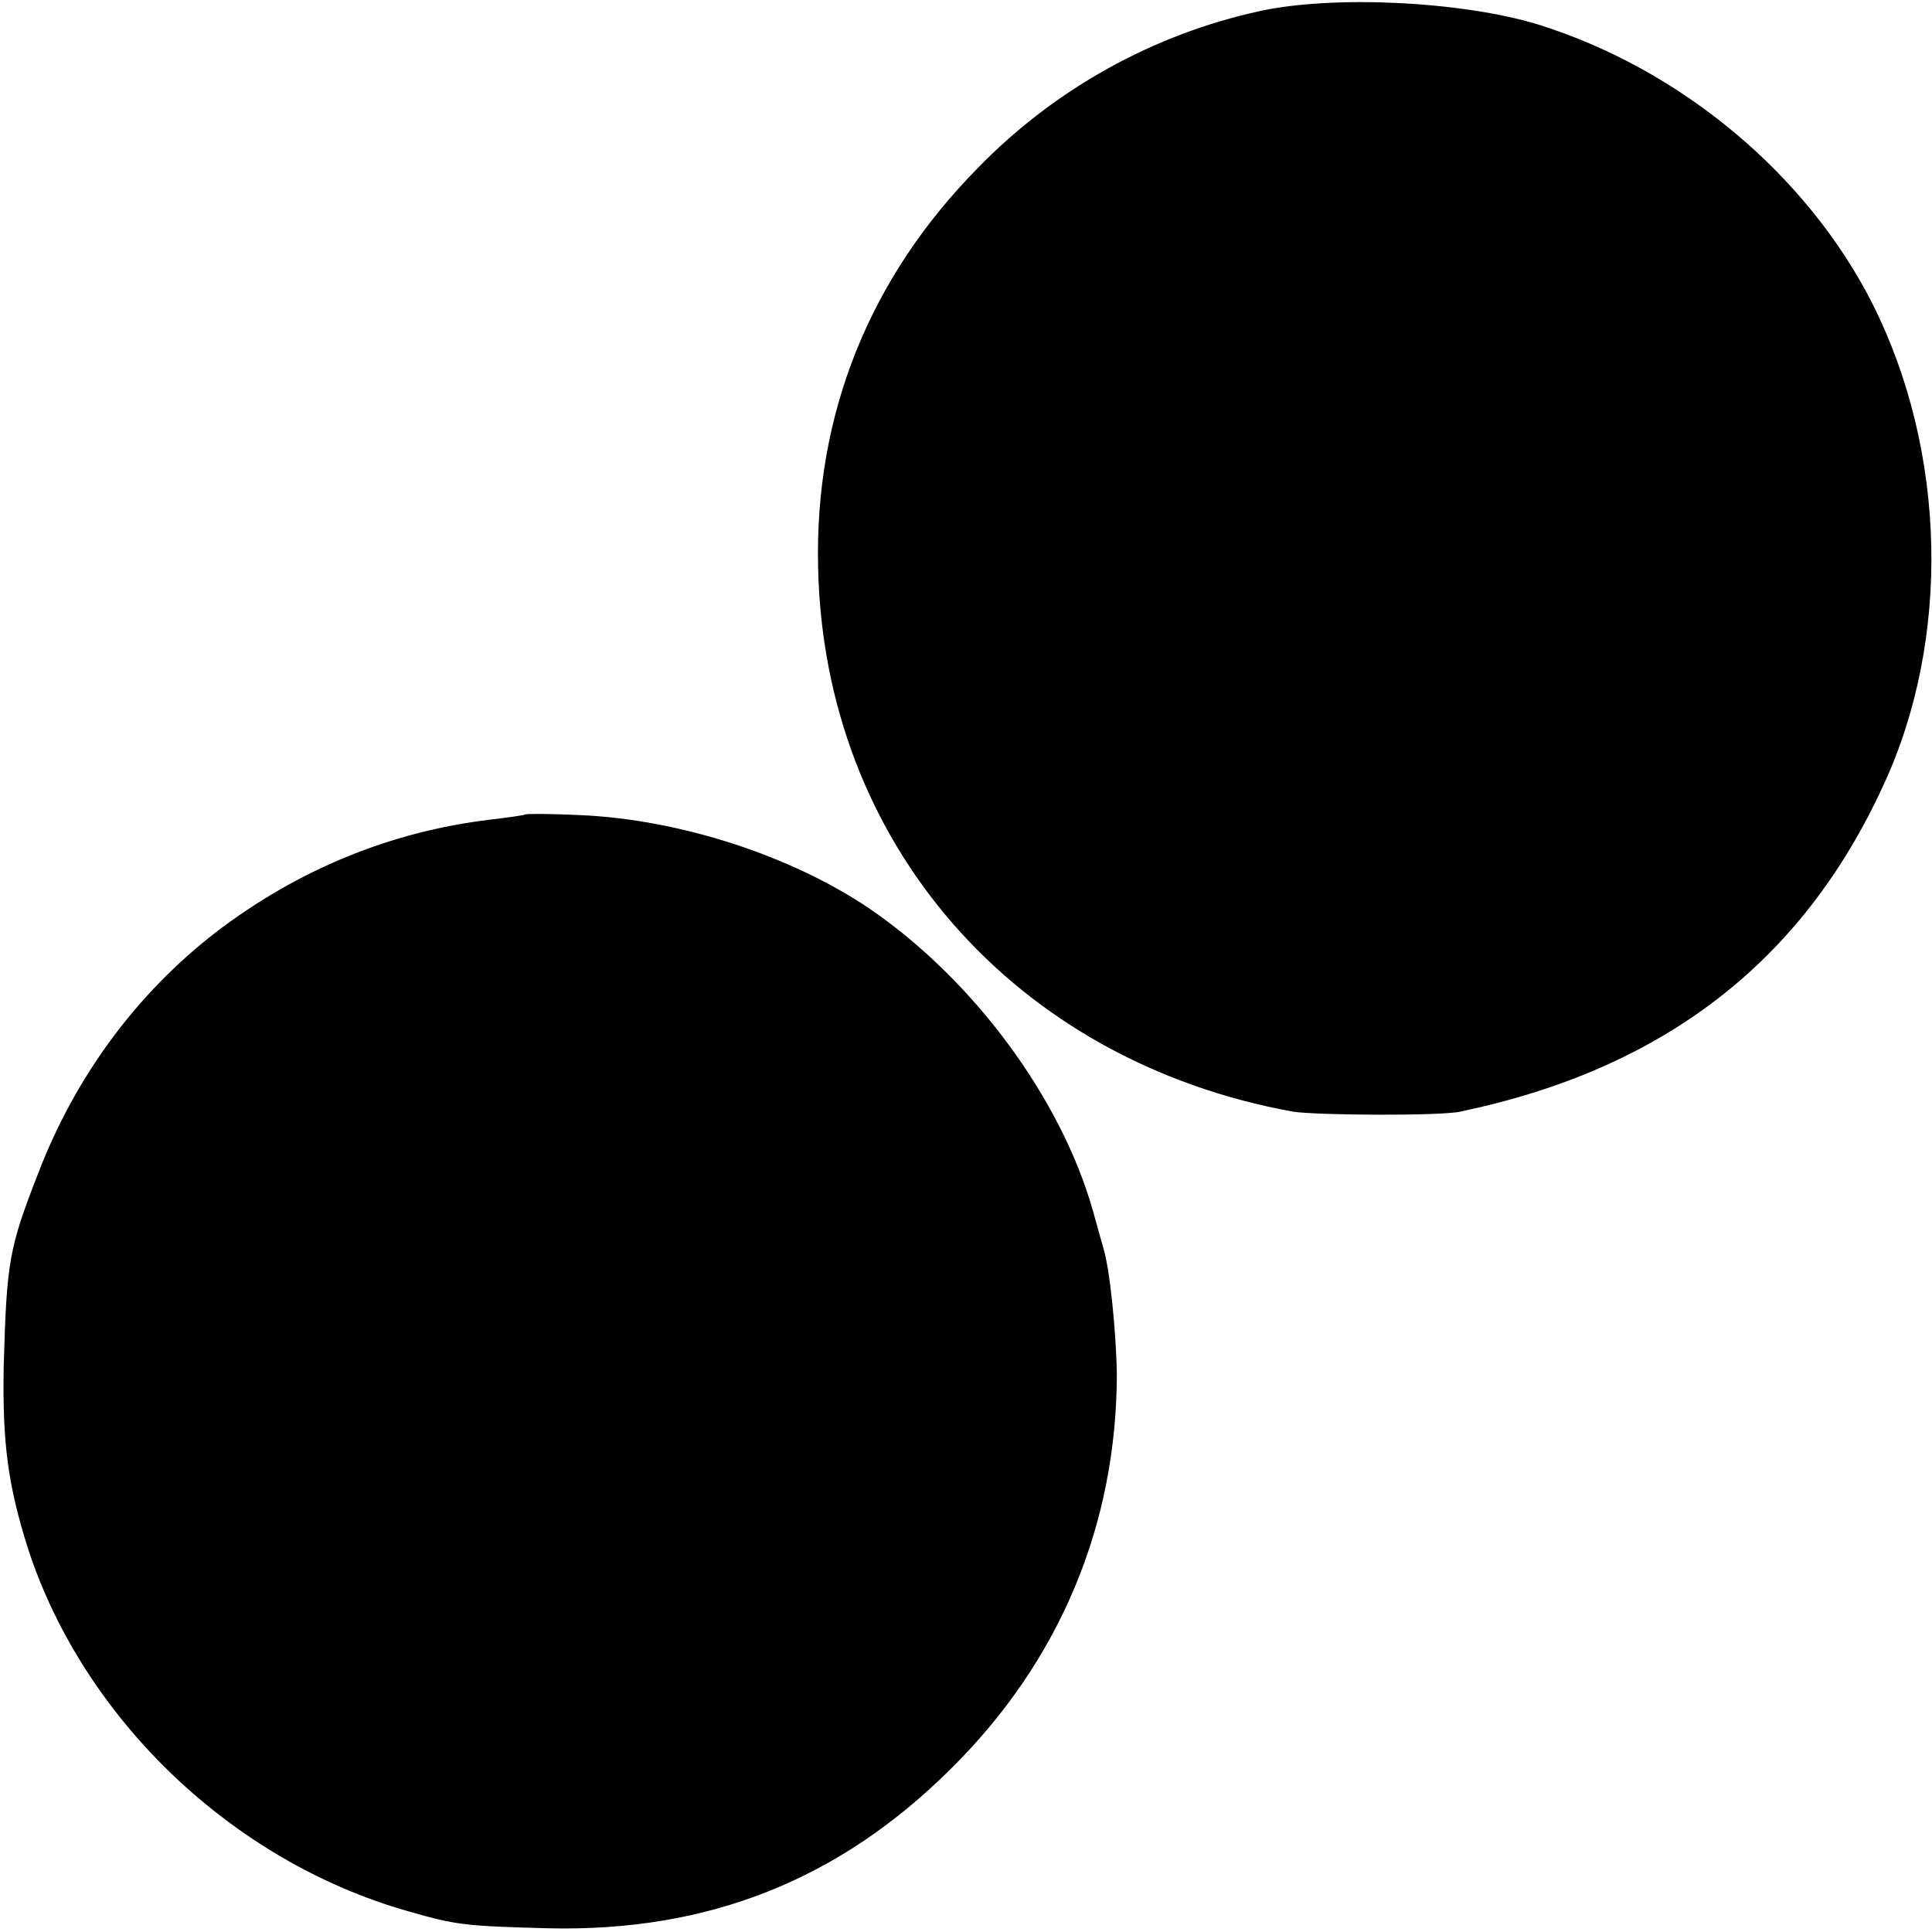 <?xml version="1.0" standalone="no"?>
<!DOCTYPE svg PUBLIC "-//W3C//DTD SVG 20010904//EN"
 "http://www.w3.org/TR/2001/REC-SVG-20010904/DTD/svg10.dtd">
<svg version="1.0" xmlns="http://www.w3.org/2000/svg"
 width="260pt" height="260pt" viewBox="0 0 260 260"
 preserveAspectRatio="xMidYMid meet">
<g transform="translate(0,260) scale(0.1,-0.1)"
fill="#000000" stroke="none">
<path d="M1695 2585 c-142 -31 -275 -104 -379 -211 -146 -148 -220 -332 -215
-538 8 -371 264 -664 639 -732 32 -5 199 -6 225 0 273 57 460 201 569 438 92
197 86 450 -14 649 -88 174 -258 316 -450 376 -101 31 -275 40 -375 18z"/>
<path d="M707 1504 c-1 -1 -22 -4 -47 -7 -134 -16 -259 -67 -370 -152 -106
-82 -189 -194 -239 -325 -39 -100 -42 -118 -46 -258 -2 -105 6 -162 33 -247
75 -229 275 -420 511 -487 66 -19 78 -20 189 -23 215 -5 391 65 541 214 147
145 224 329 224 533 -1 54 -9 138 -18 168 -1 3 -7 25 -14 50 -43 152 -161 312
-302 408 -104 70 -253 119 -387 125 -40 2 -73 2 -75 1z"/>
</g>
</svg>
